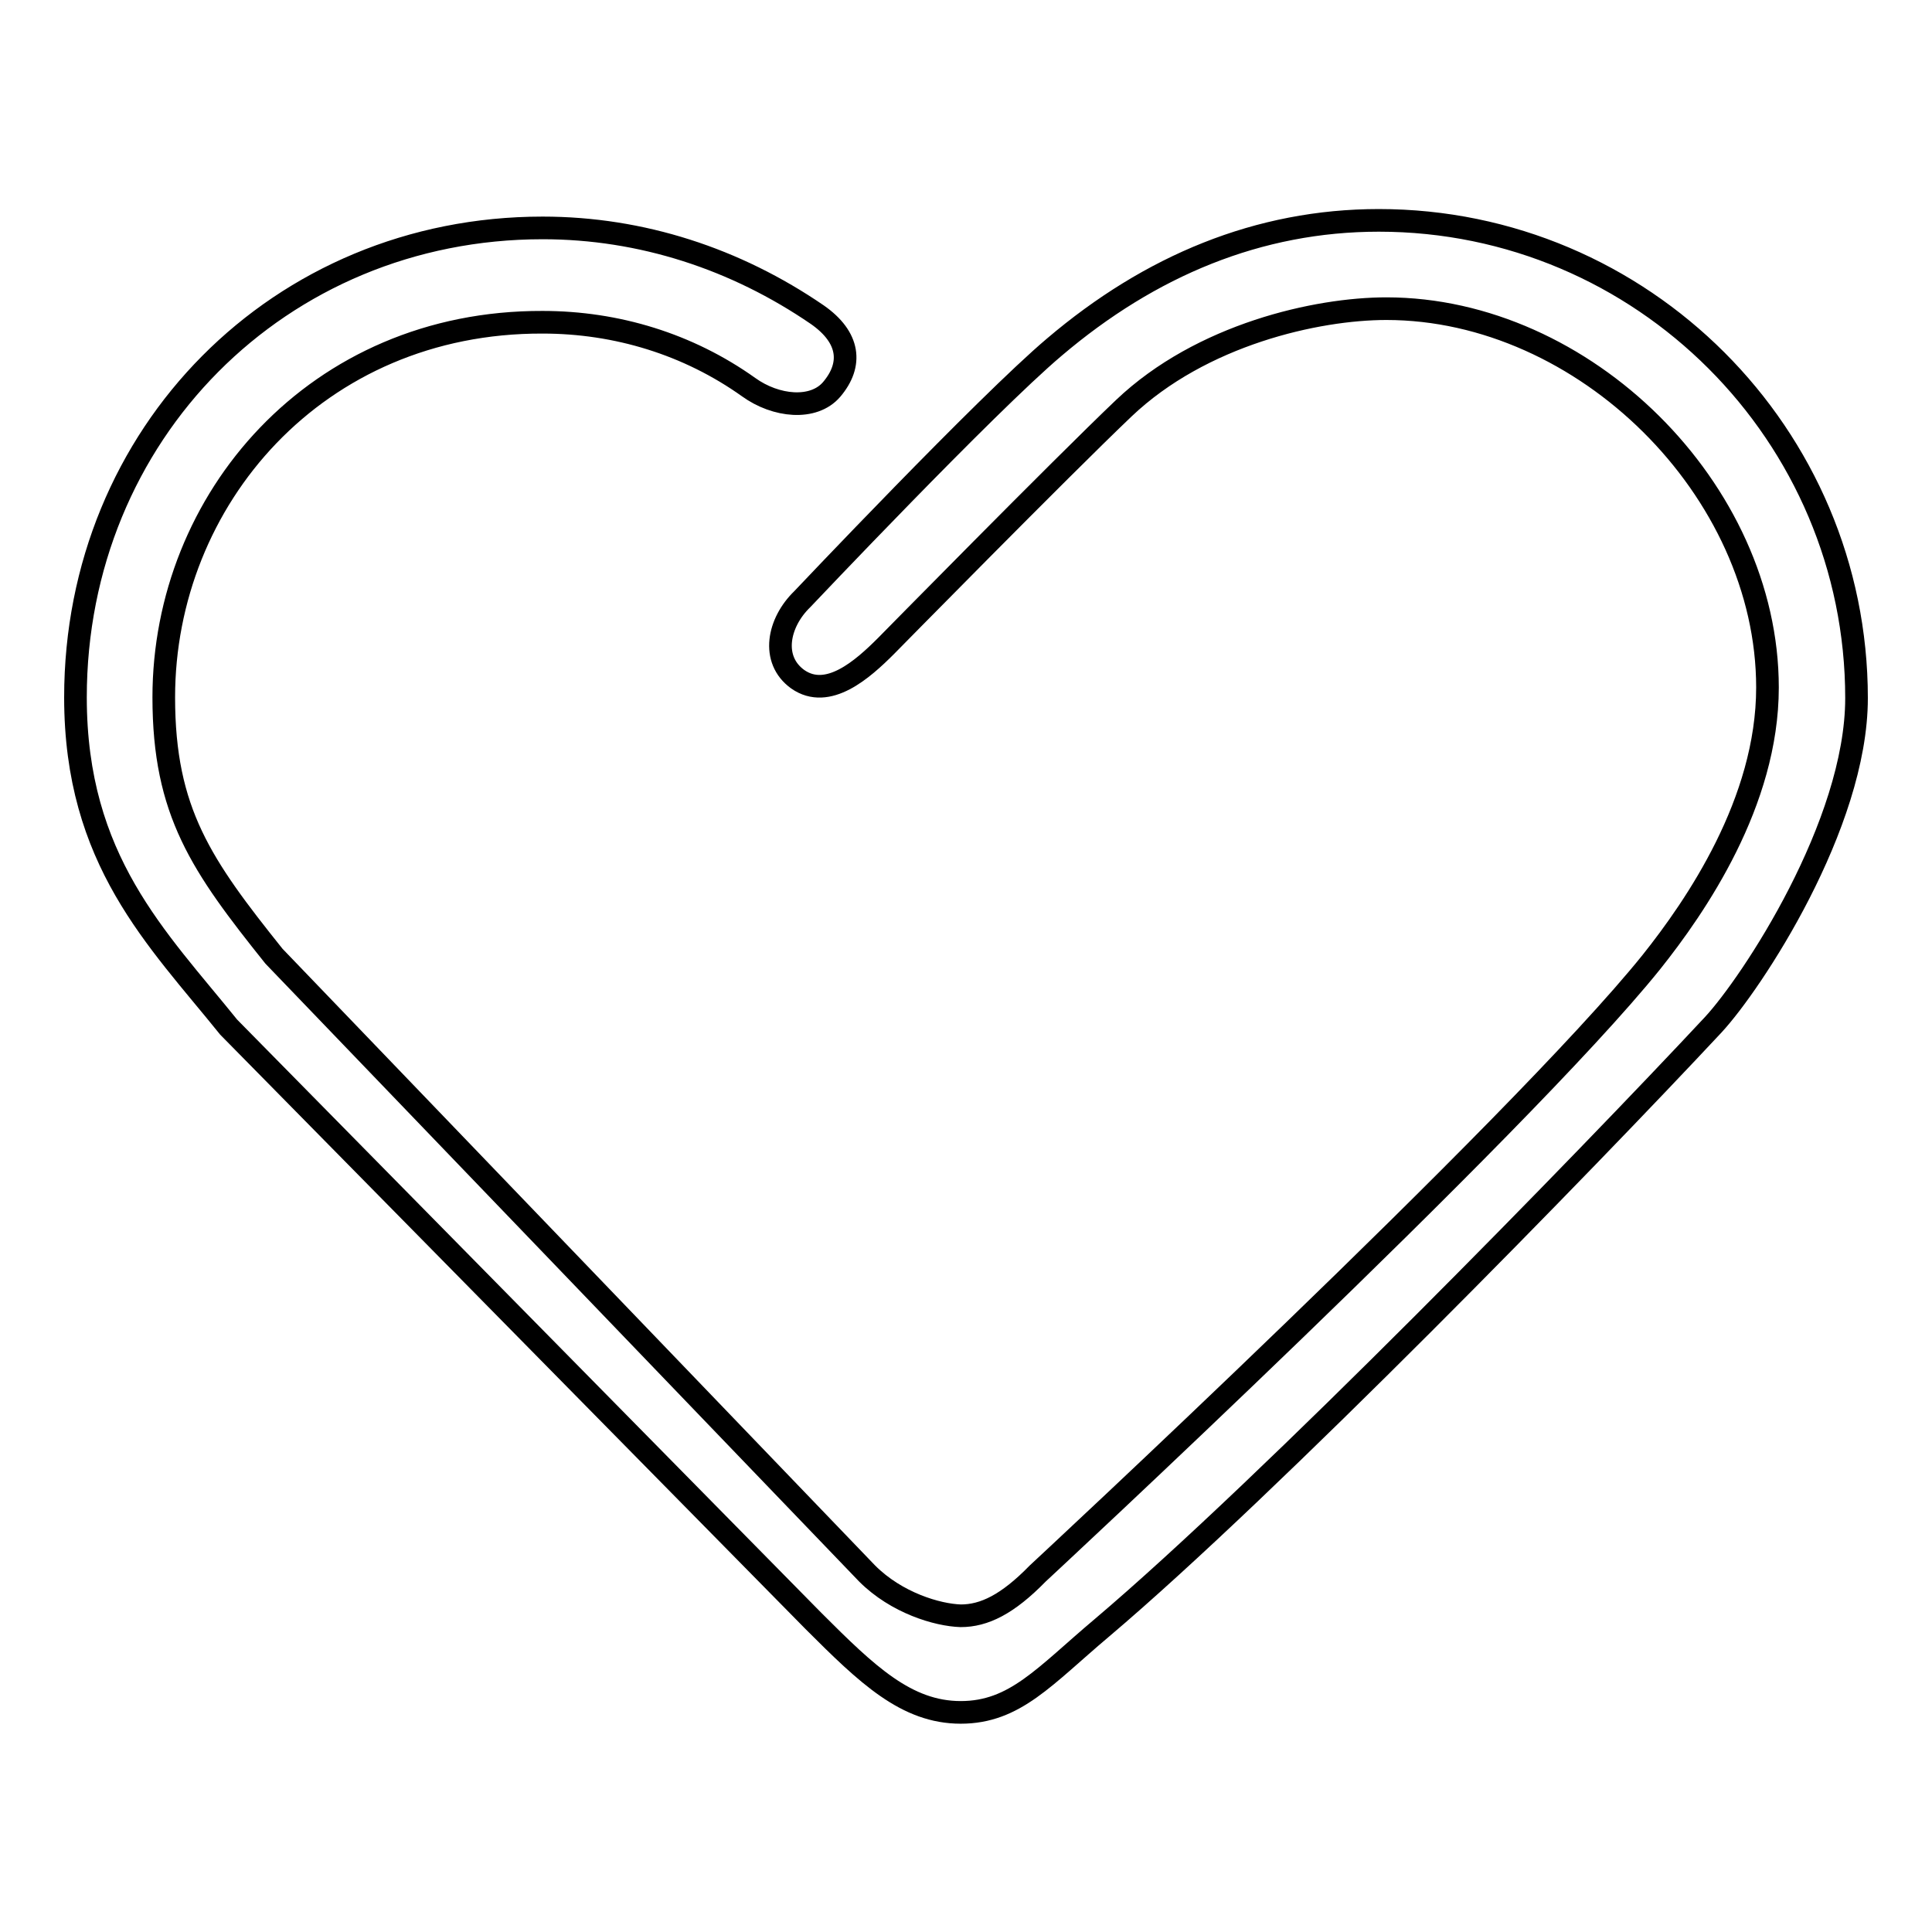 <?xml version="1.0" encoding="utf-8"?>
<!-- Svg Vector Icons : http://www.onlinewebfonts.com/icon -->
<!DOCTYPE svg PUBLIC "-//W3C//DTD SVG 1.1//EN" "http://www.w3.org/Graphics/SVG/1.1/DTD/svg11.dtd">
<svg version="1.1" xmlns="http://www.w3.org/2000/svg" xmlns:xlink="http://www.w3.org/1999/xlink" x="0px" y="0px" viewBox="0 0 256 256" enable-background="new 0 0 256 256" xml:space="preserve">
<g><g><path stroke-width="3" fill-opacity="0" stroke="#000000"  d="M127.3,226.9c-7.2,0-12.4-5-19.5-12.1l-77.5-78.7C20.8,124.3,10,114,10,92.4c0-34.9,27-62.2,61.9-62.2c13.1,0,25.6,4.1,36.4,11.5c4.3,3,4.7,6.6,1.9,9.9c-2.4,2.8-7.4,2.3-11-0.3c-8-5.7-17.5-8.6-27.3-8.6c-30-0.1-50.2,23.5-50.2,49.7c0,15.2,5,22.3,14.6,34.3l78.6,81.8c3.9,3.9,9.3,5.5,12.4,5.6c3.1,0,6.2-1.5,10.2-5.6c0,0,63.6-59,81.3-81c5.9-7.4,15.4-21.2,15.4-36.4c0-26.2-24.3-50.2-50.5-50.2c-9.2,0-24.5,3.4-34.8,13.2c-8.3,7.9-31.5,31.5-31.5,31.5c-3.1,3.1-7.7,7.2-11.7,4.4c-3.6-2.6-2.6-7.5,0.6-10.6c0,0,24.4-25.8,33.4-33.4c12.7-10.8,27.1-16.8,43-16.8c34.9,0,63.3,28.4,63.3,63.3c0,16.8-13.9,37.8-19,43.3c-16.8,18-58.8,61.1-81,79.9C138.4,222.1,134.5,226.9,127.3,226.9L127.3,226.9z"/></g></g>
</svg>